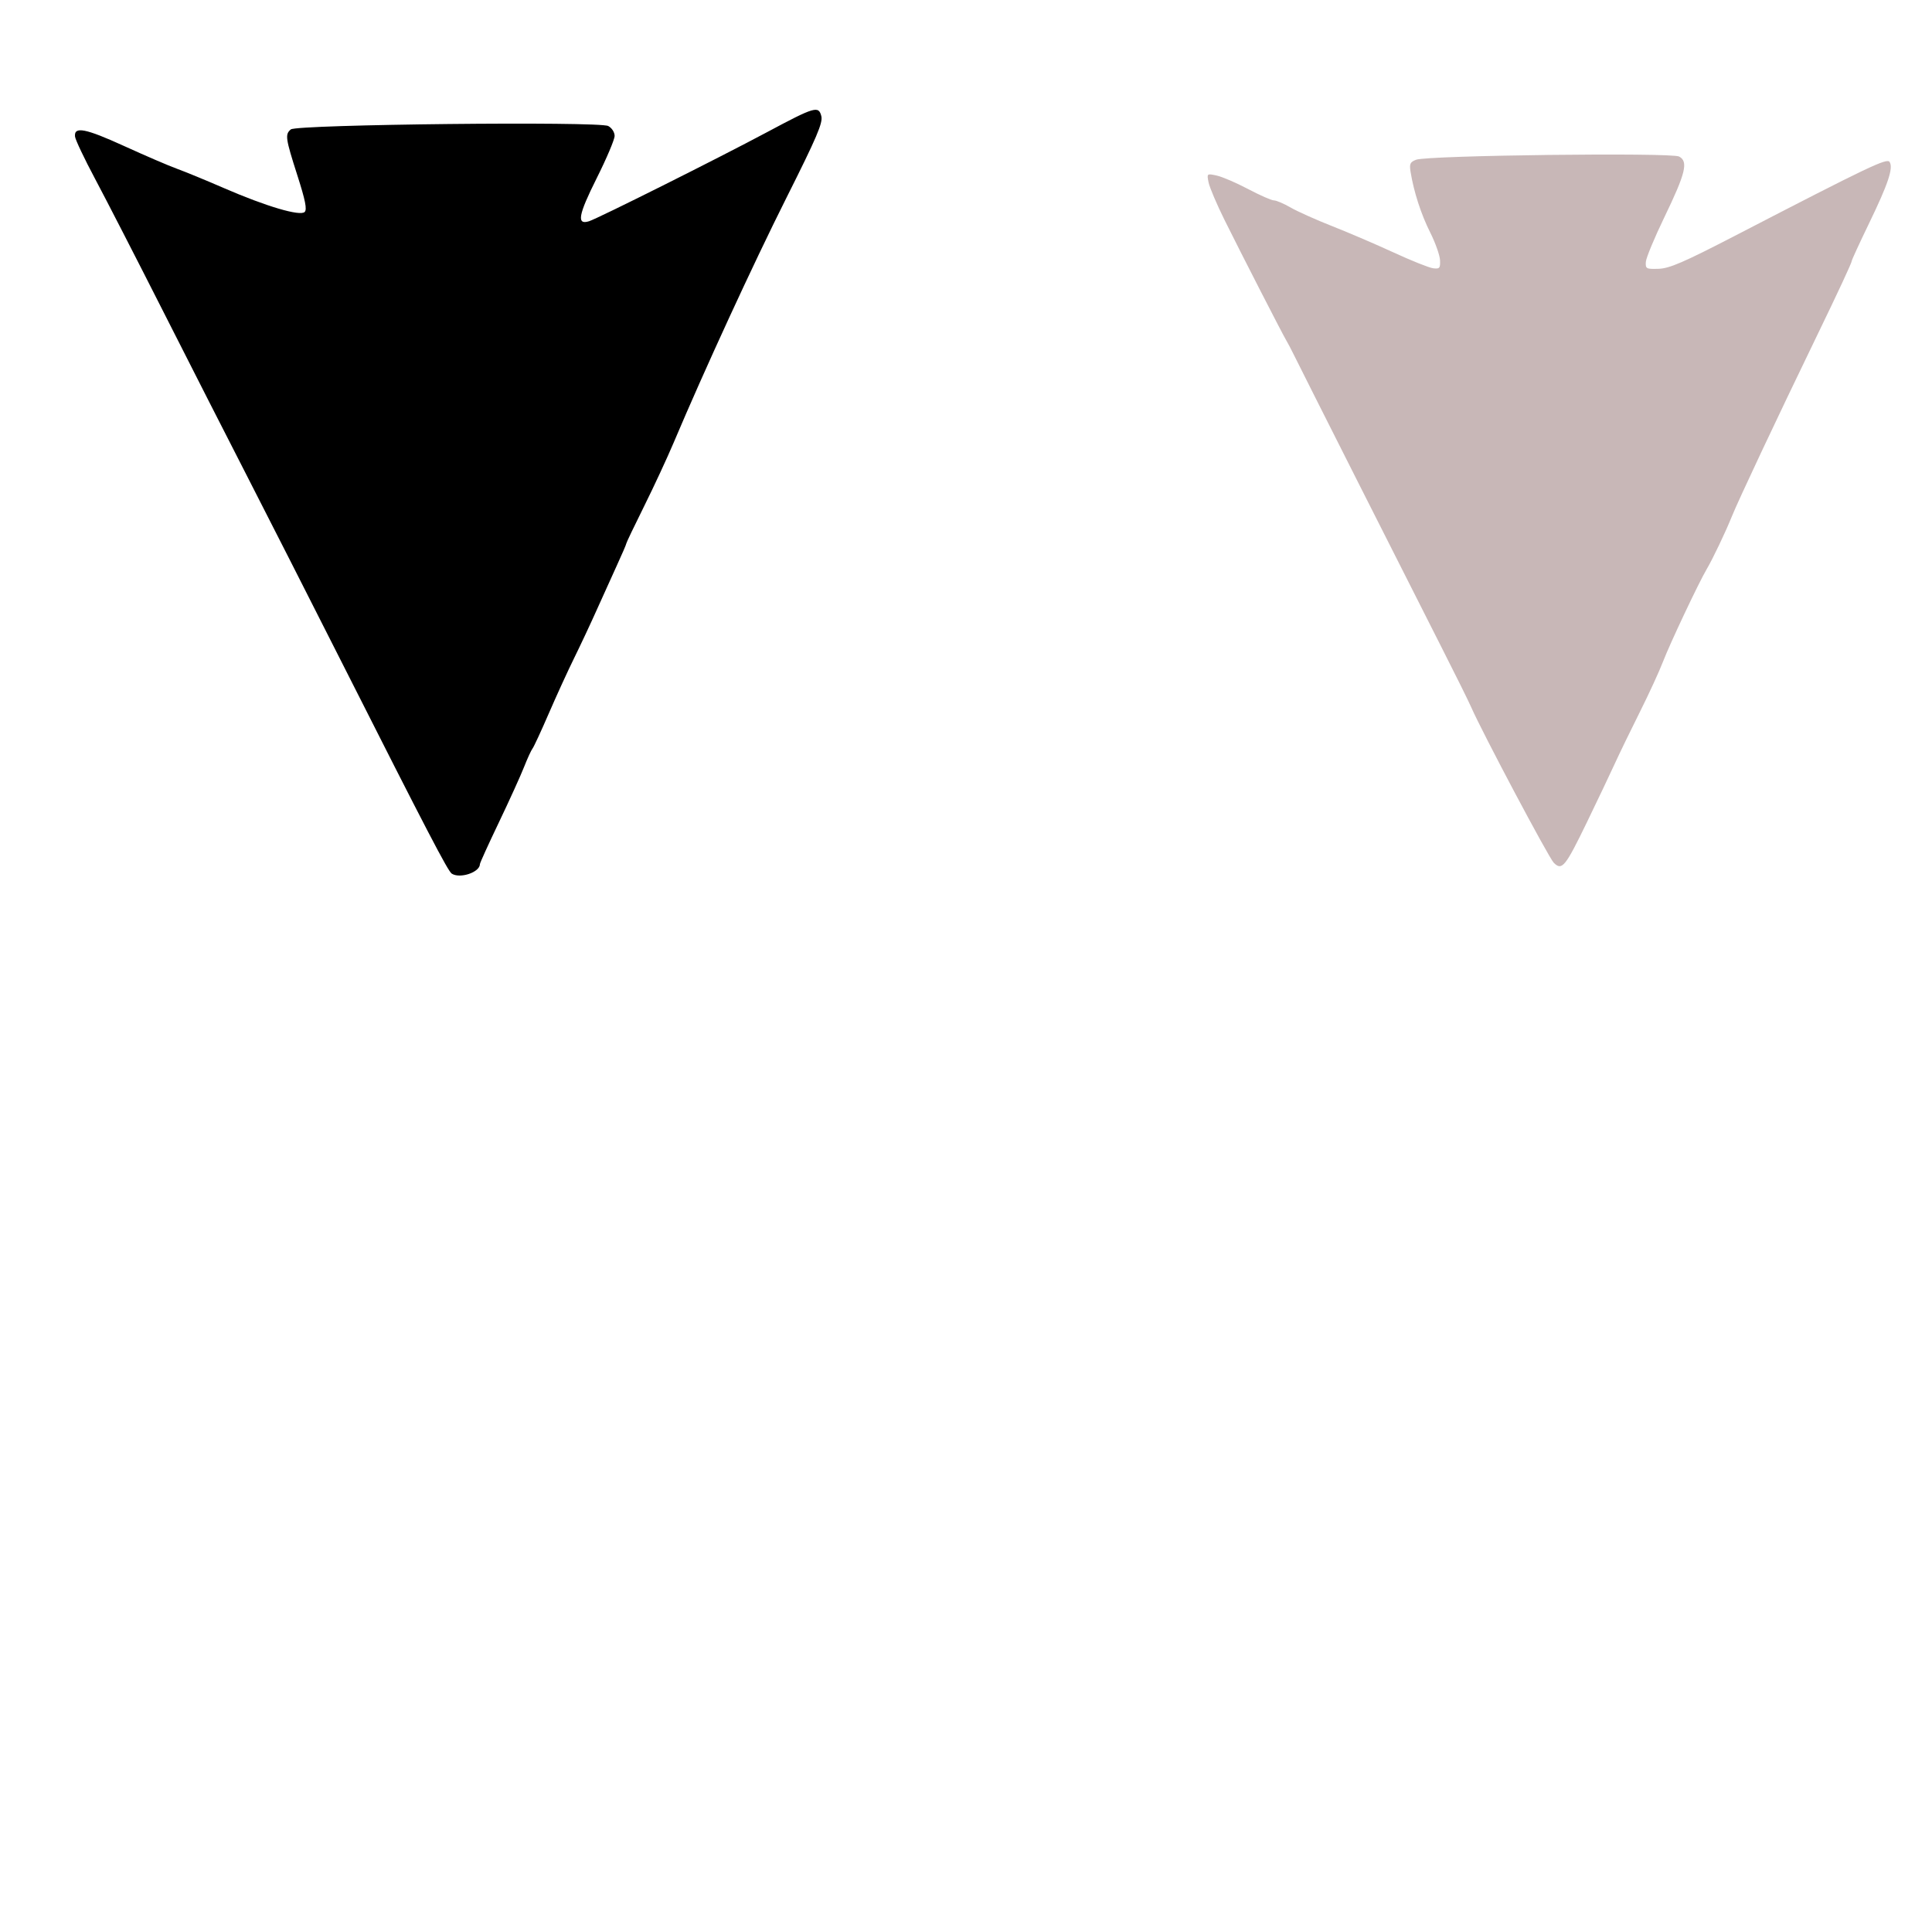 <?xml version="1.0" encoding="UTF-8" standalone="no"?>
<!-- Created with Inkscape (http://www.inkscape.org/) -->

<svg
   xmlns:dc="http://purl.org/dc/elements/1.1/"
   xmlns:cc="http://creativecommons.org/ns#"
   xmlns:rdf="http://www.w3.org/1999/02/22-rdf-syntax-ns#"
   xmlns:svg="http://www.w3.org/2000/svg"
   xmlns="http://www.w3.org/2000/svg"
   xmlns:sodipodi="http://sodipodi.sourceforge.net/DTD/sodipodi-0.dtd"
   xmlns:inkscape="http://www.inkscape.org/namespaces/inkscape"
   id="svg2348"
   sodipodi:version="0.32"
   inkscape:version="0.47 r22583"
   width="3600"
   height="3600"
   version="1.0"
   sodipodi:docname="CubScoutPatch.svg"
   sodipodi:modified="true">
  <defs
     id="defs2351">
    <inkscape:perspective
       sodipodi:type="inkscape:persp3d"
       inkscape:vp_x="0 : 1800 : 1"
       inkscape:vp_y="0 : 1000 : 0"
       inkscape:vp_z="3600 : 1800 : 1"
       inkscape:persp3d-origin="1800 : 1200 : 1"
       id="perspective4987" />
    <inkscape:perspective
       id="perspective5042"
       inkscape:persp3d-origin="0.5 : 0.33333333 : 1"
       inkscape:vp_z="1 : 0.5 : 1"
       inkscape:vp_y="0 : 1000 : 0"
       inkscape:vp_x="0 : 0.5 : 1"
       sodipodi:type="inkscape:persp3d" />
    <inkscape:perspective
       id="perspective5075"
       inkscape:persp3d-origin="0.5 : 0.33333333 : 1"
       inkscape:vp_z="1 : 0.5 : 1"
       inkscape:vp_y="0 : 1000 : 0"
       inkscape:vp_x="0 : 0.5 : 1"
       sodipodi:type="inkscape:persp3d" />
    <inkscape:perspective
       id="perspective5155"
       inkscape:persp3d-origin="0.5 : 0.33333333 : 1"
       inkscape:vp_z="1 : 0.5 : 1"
       inkscape:vp_y="0 : 1000 : 0"
       inkscape:vp_x="0 : 0.5 : 1"
       sodipodi:type="inkscape:persp3d" />
    <inkscape:perspective
       id="perspective5177"
       inkscape:persp3d-origin="0.5 : 0.33333333 : 1"
       inkscape:vp_z="1 : 0.5 : 1"
       inkscape:vp_y="0 : 1000 : 0"
       inkscape:vp_x="0 : 0.5 : 1"
       sodipodi:type="inkscape:persp3d" />
  </defs>
  <sodipodi:namedview
     inkscape:window-height="1002"
     inkscape:window-width="1280"
     inkscape:pageshadow="2"
     inkscape:pageopacity="0.0"
     guidetolerance="10.0"
     gridtolerance="10.0"
     objecttolerance="10.0"
     borderopacity="1.0"
     bordercolor="#666666"
     pagecolor="#ffffff"
     id="base"
     inkscape:zoom="0.10347222"
     inkscape:cx="2173.783"
     inkscape:cy="3047.9324"
     inkscape:window-x="1276"
     inkscape:window-y="92"
     inkscape:current-layer="svg2348"
     showgrid="false"
     inkscape:window-maximized="1" />
  <path
     style="fill:#000000"
     d="m 841.719,1627.851 c -7.102,-4.607 -46.156,-79.613 -202.362,-388.648 -61.429,-121.53 -141.302,-278.659 -177.495,-349.177 -36.194,-70.517 -106.836,-209.233 -156.983,-308.257 -50.147,-99.024 -107.549,-210.733 -127.559,-248.243 -20.011,-37.509 -36.901,-73.101 -37.534,-79.093 -2.054,-19.433 19.348,-15.263 92.109,17.947 38.729,17.677 82.692,36.579 97.695,42.005 15.004,5.426 54.286,21.594 87.294,35.929 78.85,34.243 142.397,53.048 150.816,44.629 4.679,-4.679 1.273,-21.729 -13.638,-68.255 -22.191,-69.241 -23.198,-76.364 -12.104,-85.571 11.218,-9.31 574.575,-15.325 591.411,-6.314 6.702,3.587 11.882,11.621 11.888,18.44 0.01,6.646 -15.012,42.096 -33.373,78.777 -34.373,68.668 -37.761,87.546 -14.404,80.257 16.39,-5.114 240.846,-117.412 331.401,-165.804 89.568,-47.864 96.553,-49.927 101.56,-29.98 3.09,12.311 -8.457,39.317 -64.963,151.933 -62.321,124.206 -152.988,321.046 -210.126,456.19 -12.067,28.54 -36.867,81.931 -55.111,118.647 -18.244,36.715 -33.172,67.93 -33.172,69.365 0,1.436 -7.651,19.244 -17.003,39.574 -9.352,20.33 -26.319,57.833 -37.705,83.339 -11.386,25.506 -30.38,66.016 -42.208,90.022 -11.829,24.006 -33.195,70.654 -47.48,103.662 -14.285,33.008 -27.947,62.476 -30.358,65.484 -2.412,3.008 -9.588,18.669 -15.946,34.801 -6.359,16.132 -27.431,62.492 -46.828,103.022 -19.396,40.53 -35.266,75.433 -35.266,77.563 0,15.221 -37.126,27.764 -52.554,17.756 z"
     id="path5167" />
  <path
     style="fill:#c8b7b7"
     d="m 2957.314,1531.483 c 19.485,-40.239 42.786,-89.23 51.781,-108.87 8.995,-19.64 30.042,-63.032 46.771,-96.427 16.729,-33.395 36.062,-75.45 42.961,-93.454 12.706,-33.157 66.391,-146.824 81.17,-171.86 11.376,-19.271 35.236,-69.24 46.894,-98.206 12.18,-30.263 83.707,-182.183 157.977,-335.537 40.543,-83.714 65.661,-137.668 65.661,-141.042 0,-1.869 14.566,-33.506 32.369,-70.303 35.377,-73.122 45.221,-102.498 38.169,-113.908 -4.881,-7.898 -36.358,7.115 -288.532,137.615 -94.704,49.01 -121.795,60.729 -141.853,61.366 -23.233,0.738 -24.737,-0.071 -23.909,-12.853 0.485,-7.502 15.97,-44.85 34.409,-82.996 39.822,-82.381 45.081,-103.981 27.597,-113.338 -14.481,-7.75 -468.441,-2.229 -489.976,5.959 -11.285,4.291 -12.852,7.706 -10.414,22.694 6.081,37.376 19.58,79.045 36.547,112.81 9.715,19.333 17.973,42.657 18.353,51.831 0.611,14.77 -0.871,16.477 -12.95,14.909 -7.502,-0.974 -40.336,-14.087 -72.965,-29.14 -32.629,-15.054 -84.187,-37.164 -114.574,-49.135 -30.387,-11.97 -65.506,-27.705 -78.043,-34.966 -12.537,-7.261 -26.446,-13.201 -30.907,-13.201 -4.462,0 -26.121,-9.514 -48.132,-21.141 -22.01,-11.628 -48.36,-22.95 -58.555,-25.162 -18.381,-3.987 -18.508,-3.881 -15.182,12.747 1.844,9.222 15.271,40.8 29.836,70.173 31.587,63.698 108.511,213.688 115.529,225.265 2.729,4.501 8.54,15.549 12.915,24.552 10.121,20.829 213.149,422.978 275.445,545.588 25.918,51.013 50.863,101.343 55.433,111.846 20.16,46.33 144.656,280.928 154.088,290.36 15.294,15.294 21.457,7.732 62.087,-76.175 z"
     id="path5163" />
</svg>
